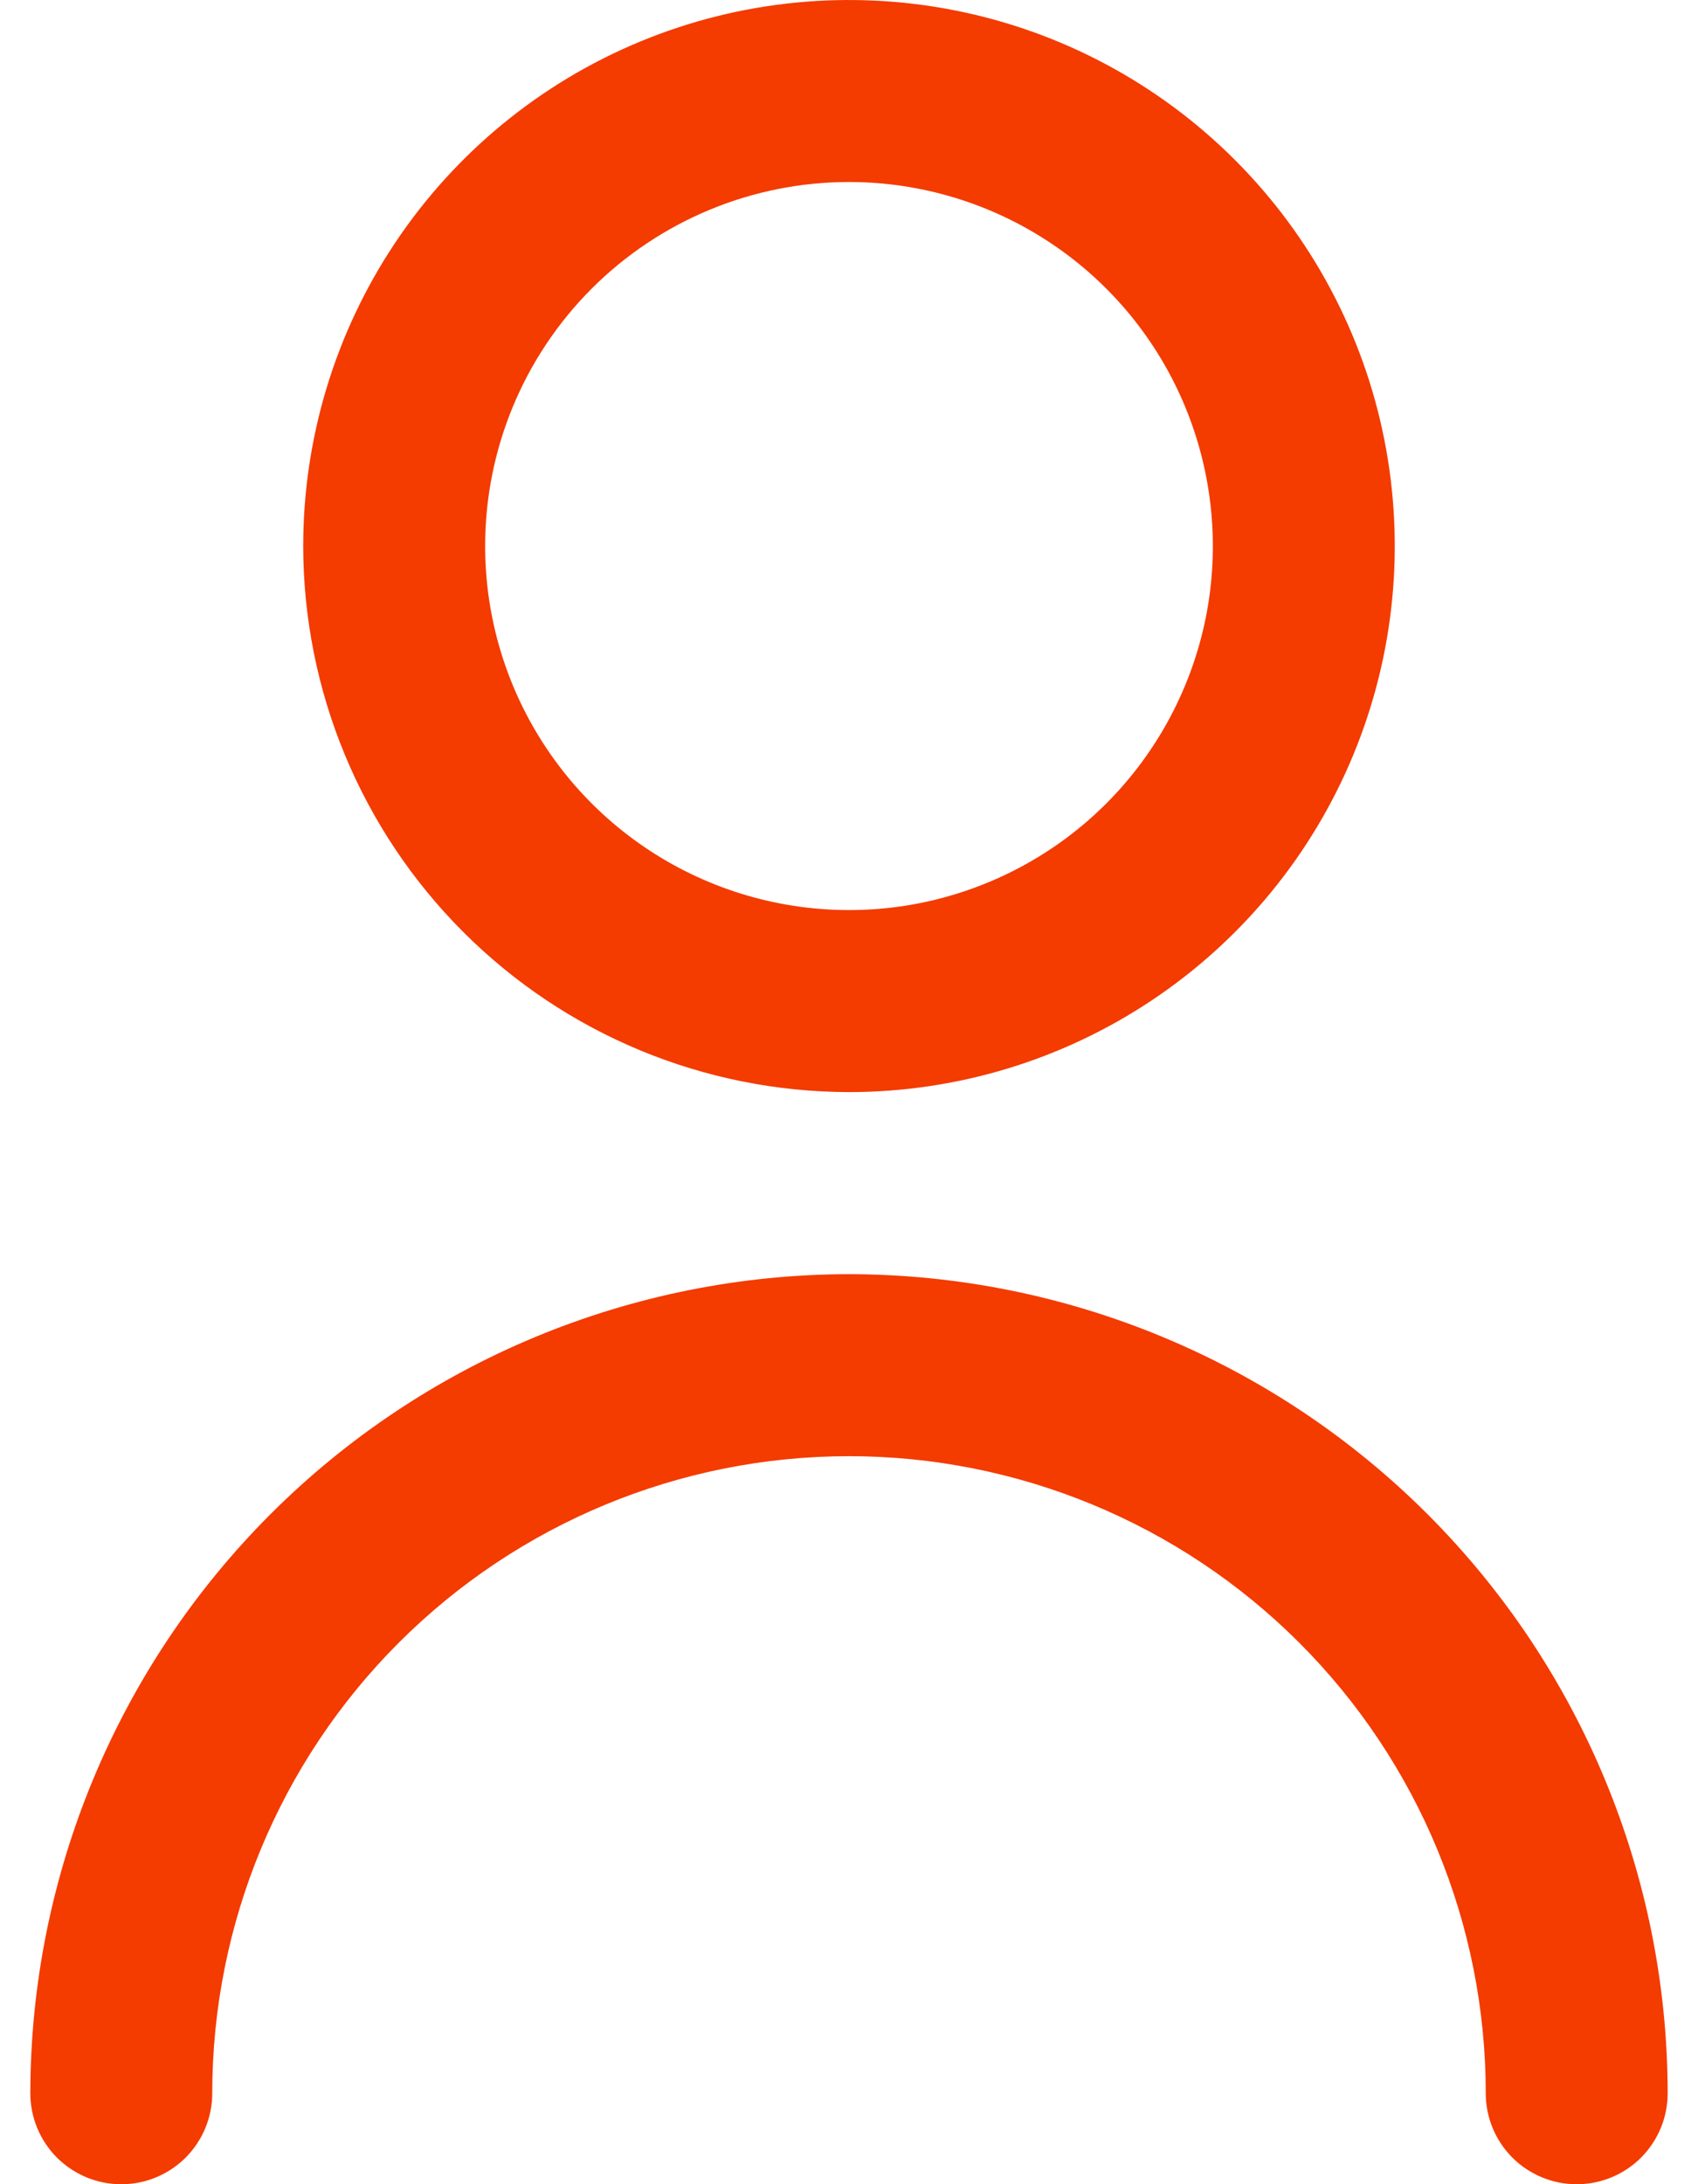 <svg width="28" height="36" viewBox="0 0 28 36" fill="none" xmlns="http://www.w3.org/2000/svg">
                              <path d="M14 18C15.78 18 17.52 17.472 19 16.483C20.48 15.494 21.634 14.089 22.315 12.444C22.996 10.8 23.174 8.99 22.827 7.244C22.48 5.498 21.623 3.895 20.364 2.636C19.105 1.377 17.502 0.52 15.756 0.173C14.01 -0.174 12.2 0.004 10.556 0.685C8.911 1.366 7.506 2.52 6.517 4C5.528 5.48 5 7.22 5 9C5.002 11.386 5.951 13.674 7.639 15.361C9.326 17.049 11.614 17.997 14 18ZM14 3C15.187 3 16.347 3.352 17.333 4.011C18.32 4.67 19.089 5.607 19.543 6.704C19.997 7.8 20.116 9.007 19.885 10.171C19.653 11.334 19.082 12.403 18.243 13.243C17.404 14.082 16.334 14.653 15.171 14.885C14.007 15.116 12.8 14.997 11.704 14.543C10.608 14.089 9.67 13.32 9.011 12.333C8.352 11.347 8 10.187 8 9C8 7.409 8.632 5.882 9.757 4.757C10.883 3.632 12.409 3 14 3Z" fill="#f43b00" />
                              <path d="M14 21.001C10.421 21.005 6.989 22.428 4.458 24.959C1.928 27.49 0.504 30.922 0.5 34.501C0.5 34.899 0.658 35.28 0.939 35.562C1.221 35.843 1.602 36.001 2 36.001C2.398 36.001 2.779 35.843 3.061 35.562C3.342 35.28 3.5 34.899 3.5 34.501C3.5 31.716 4.606 29.045 6.575 27.076C8.545 25.107 11.215 24.001 14 24.001C16.785 24.001 19.456 25.107 21.425 27.076C23.394 29.045 24.5 31.716 24.5 34.501C24.5 34.899 24.658 35.28 24.939 35.562C25.221 35.843 25.602 36.001 26 36.001C26.398 36.001 26.779 35.843 27.061 35.562C27.342 35.28 27.5 34.899 27.5 34.501C27.496 30.922 26.072 27.49 23.542 24.959C21.011 22.428 17.579 21.005 14 21.001Z" fill="#f43b00" />
                           </svg>
